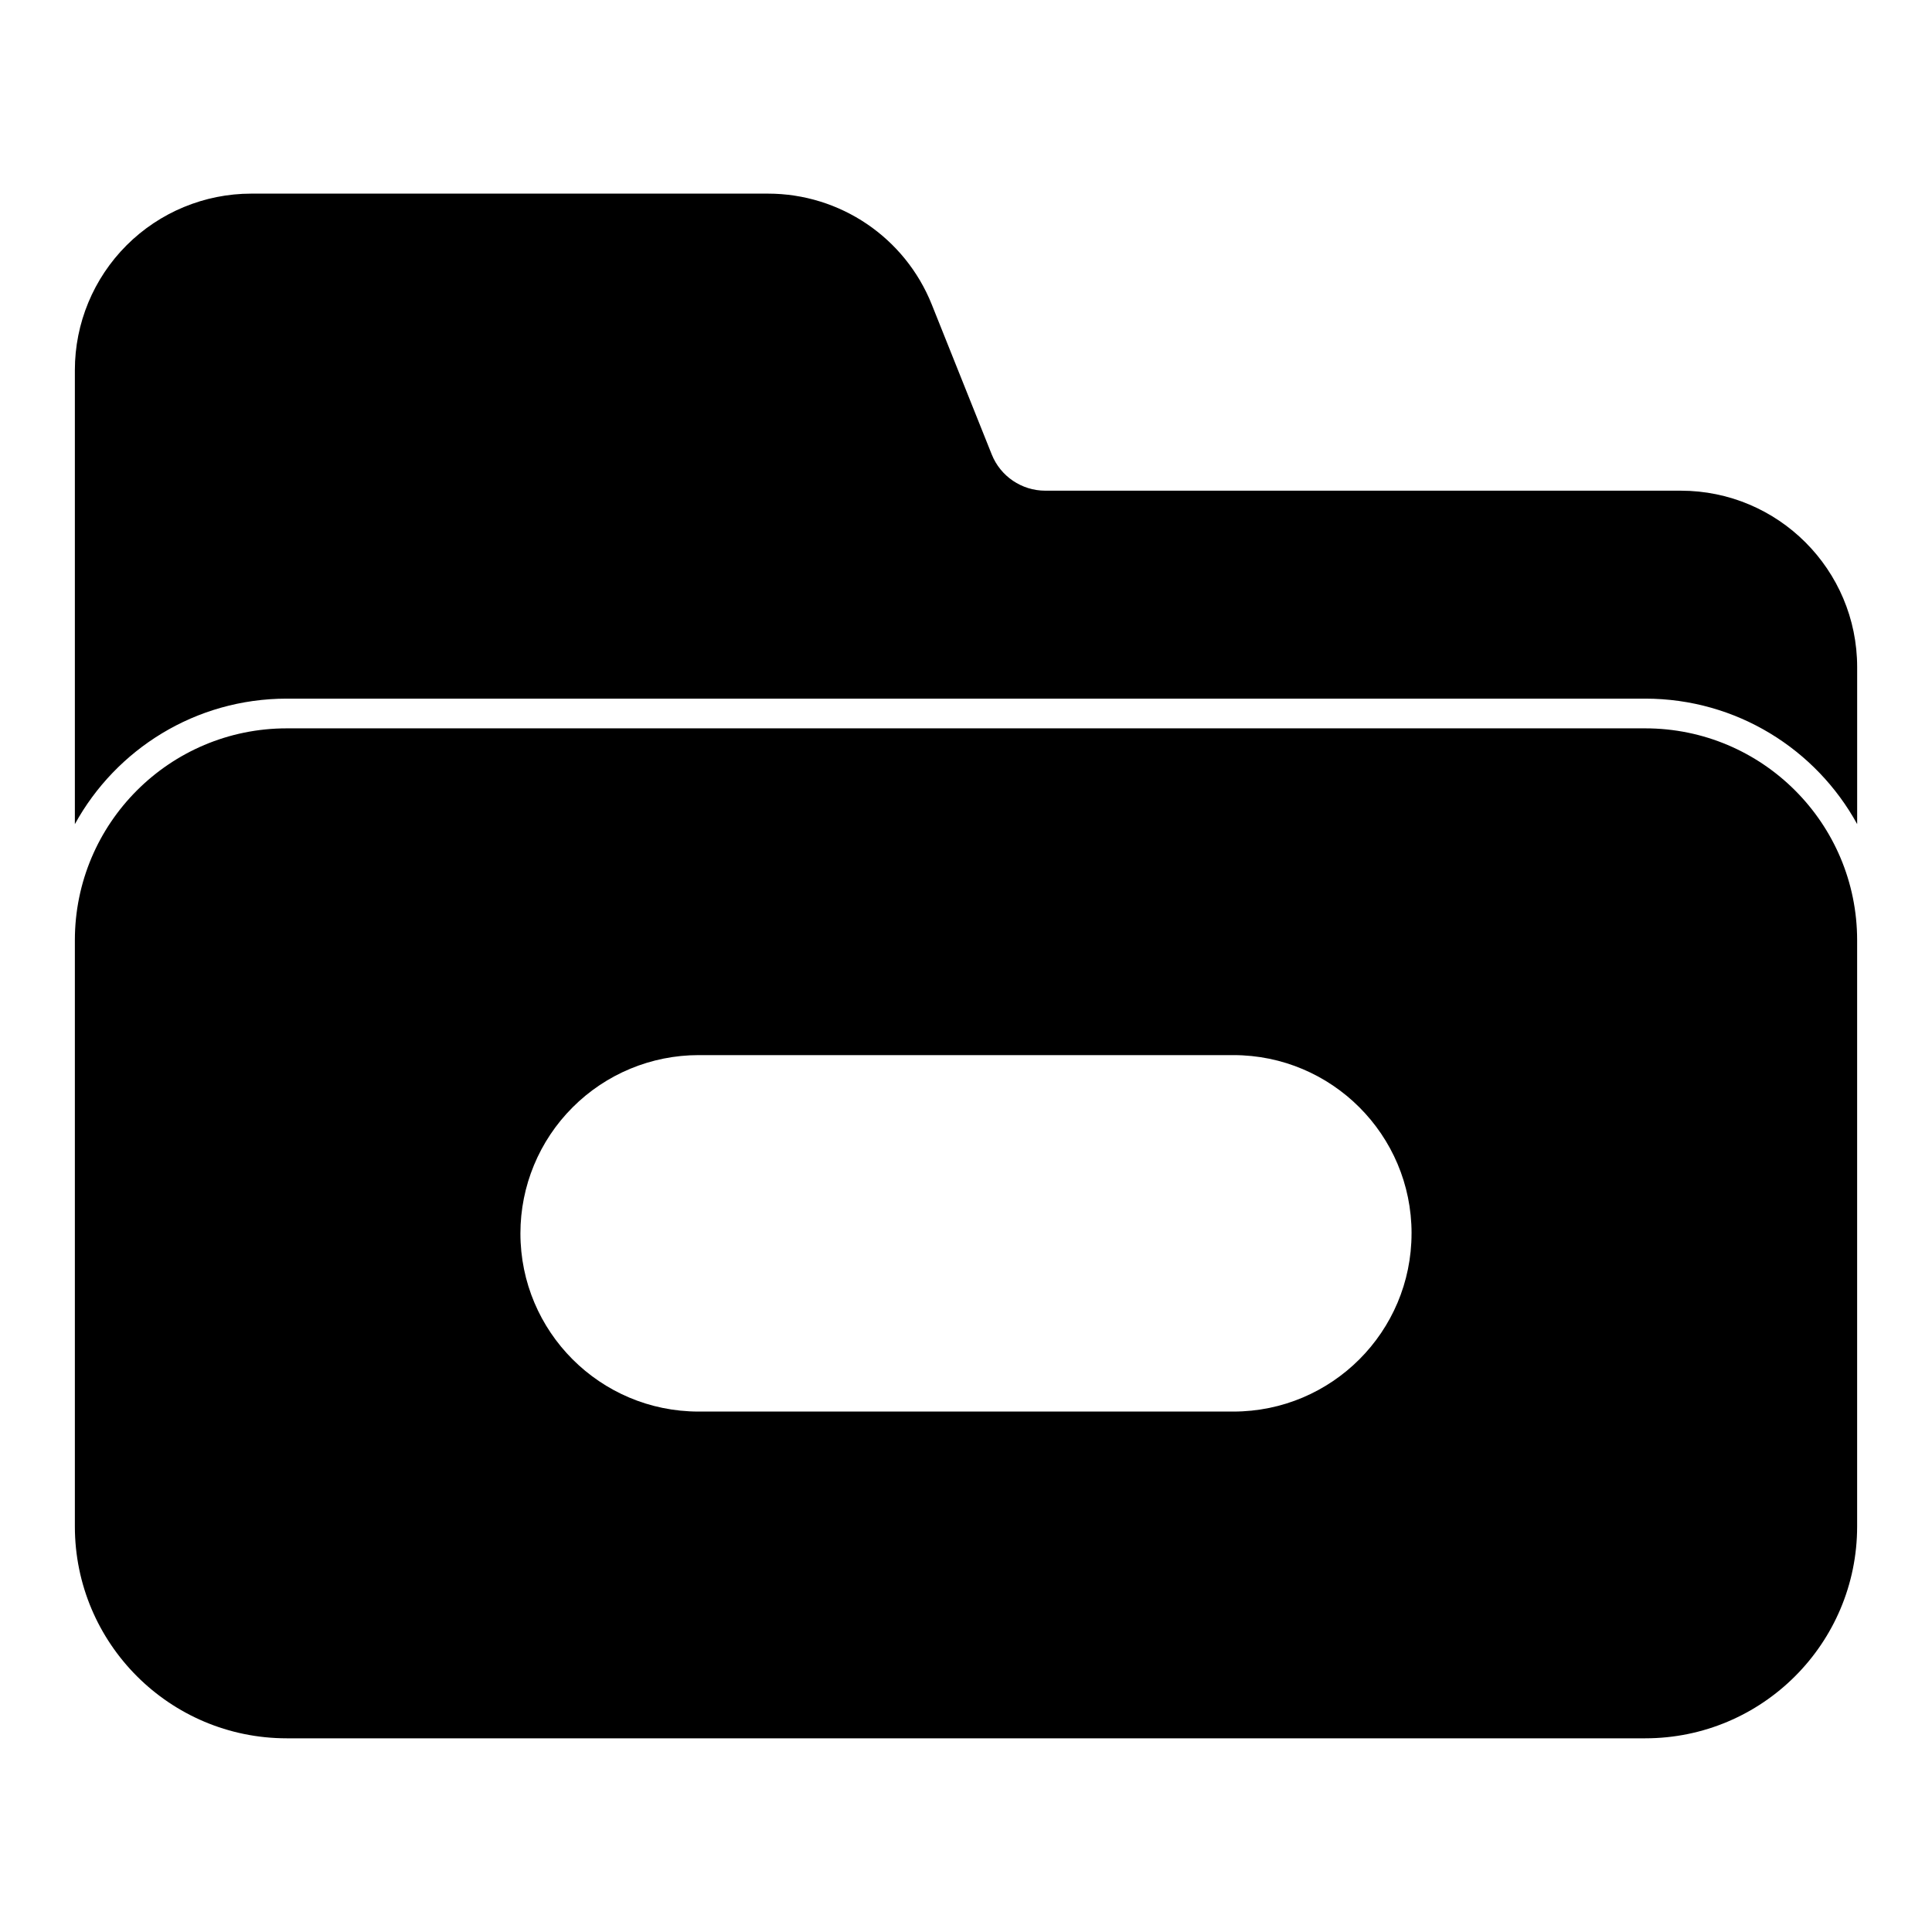 <?xml version="1.0" encoding="UTF-8"?>
<!-- Uploaded to: SVG Repo, www.svgrepo.com, Generator: SVG Repo Mixer Tools -->
<svg fill="#000000" width="800px" height="800px" version="1.1" viewBox="144 144 512 512" xmlns="http://www.w3.org/2000/svg">
 <path d="m163.84 393.18v155.33c0 31.016 25.145 56.16 56.16 56.16h360c31.016 0 56.16-25.145 56.16-56.16v-155.33c0-31.016-25.145-56.16-56.16-56.16h-360c-31.016 0-56.16 25.145-56.16 56.16zm354.24 77.664c0-26.086-21.145-47.23-47.23-47.23h-141.7c-12.531 0-24.547 4.977-33.395 13.84-8.863 8.848-13.84 20.859-13.84 33.395 0 26.086 21.145 47.23 47.23 47.23h141.7c26.086 0 47.23-21.145 47.23-47.23zm-354.24-108.45v-120.32c0-12.391 4.93-24.293 13.699-33.062 8.77-8.77 20.672-13.699 33.062-13.699h136.91c19.129 0 36.32 11.637 43.422 29.395 4.848 12.105 11.035 27.613 15.887 39.723 2.312 5.793 7.934 9.605 14.184 9.605h168.4c25.82 0 46.762 20.941 46.762 46.762v41.598c-10.879-19.82-31.961-33.25-56.16-33.25h-360c-24.199 0-45.281 13.43-56.16 33.25z" fill-rule="evenodd"/>
</svg>